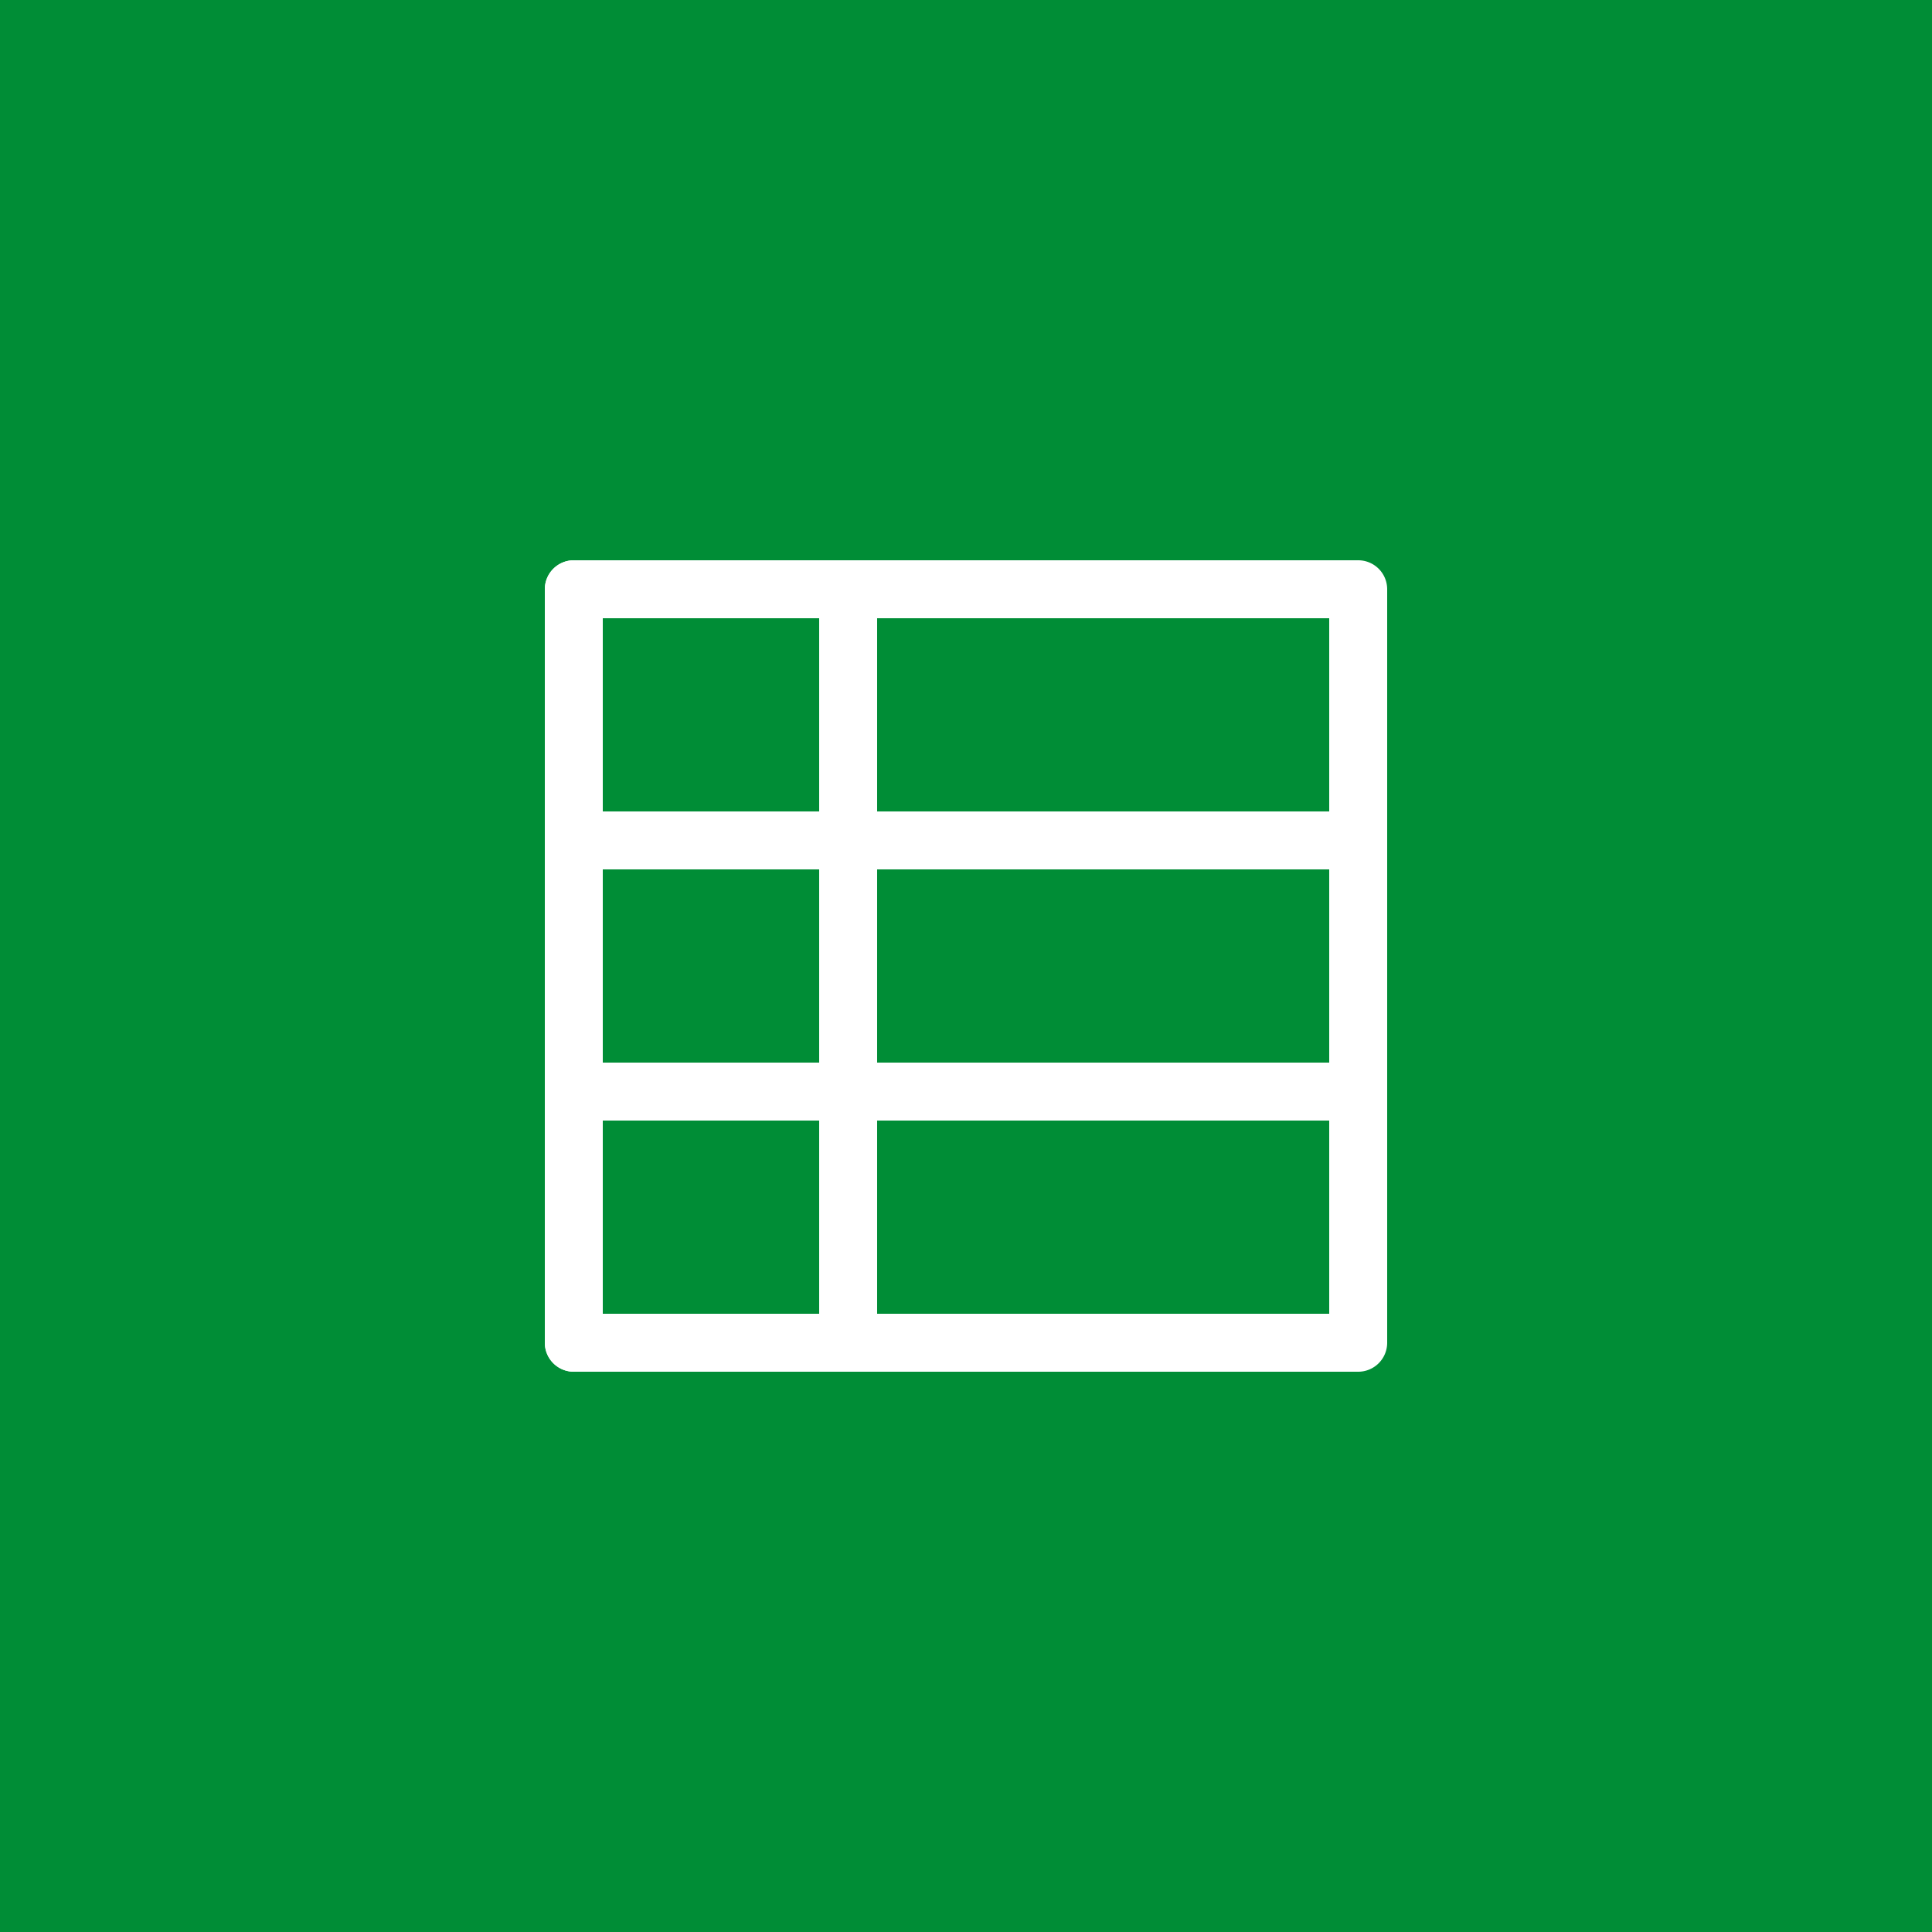 <svg xmlns="http://www.w3.org/2000/svg" viewBox="0 0 100 100"><title>Ativo 170</title><rect width="100" height="100" style="fill:#008d36"/><path d="M70.3,71H29.7a1.5,1.5,0,0,1-1.5-1.5v-39A1.5,1.5,0,0,1,29.7,29H70.3a1.5,1.5,0,0,1,1.5,1.5v39A1.5,1.5,0,0,1,70.3,71ZM31.2,68H68.8V32H31.2Z" style="fill:#fff"/><path d="M43.9,71H29.7a1.5,1.5,0,0,1-1.5-1.5v-39A1.5,1.5,0,0,1,29.7,29H43.9a1.5,1.5,0,0,1,1.5,1.5v39A1.5,1.5,0,0,1,43.9,71ZM31.2,68H42.4V32H31.2Z" style="fill:#fff"/><path d="M70.3,58H29.7a1.5,1.5,0,0,1-1.5-1.5v-13A1.5,1.5,0,0,1,29.7,42H70.3a1.5,1.5,0,0,1,1.5,1.5v13A1.5,1.5,0,0,1,70.3,58ZM31.2,55H68.8V45H31.2Z" style="fill:#fff"/></svg>